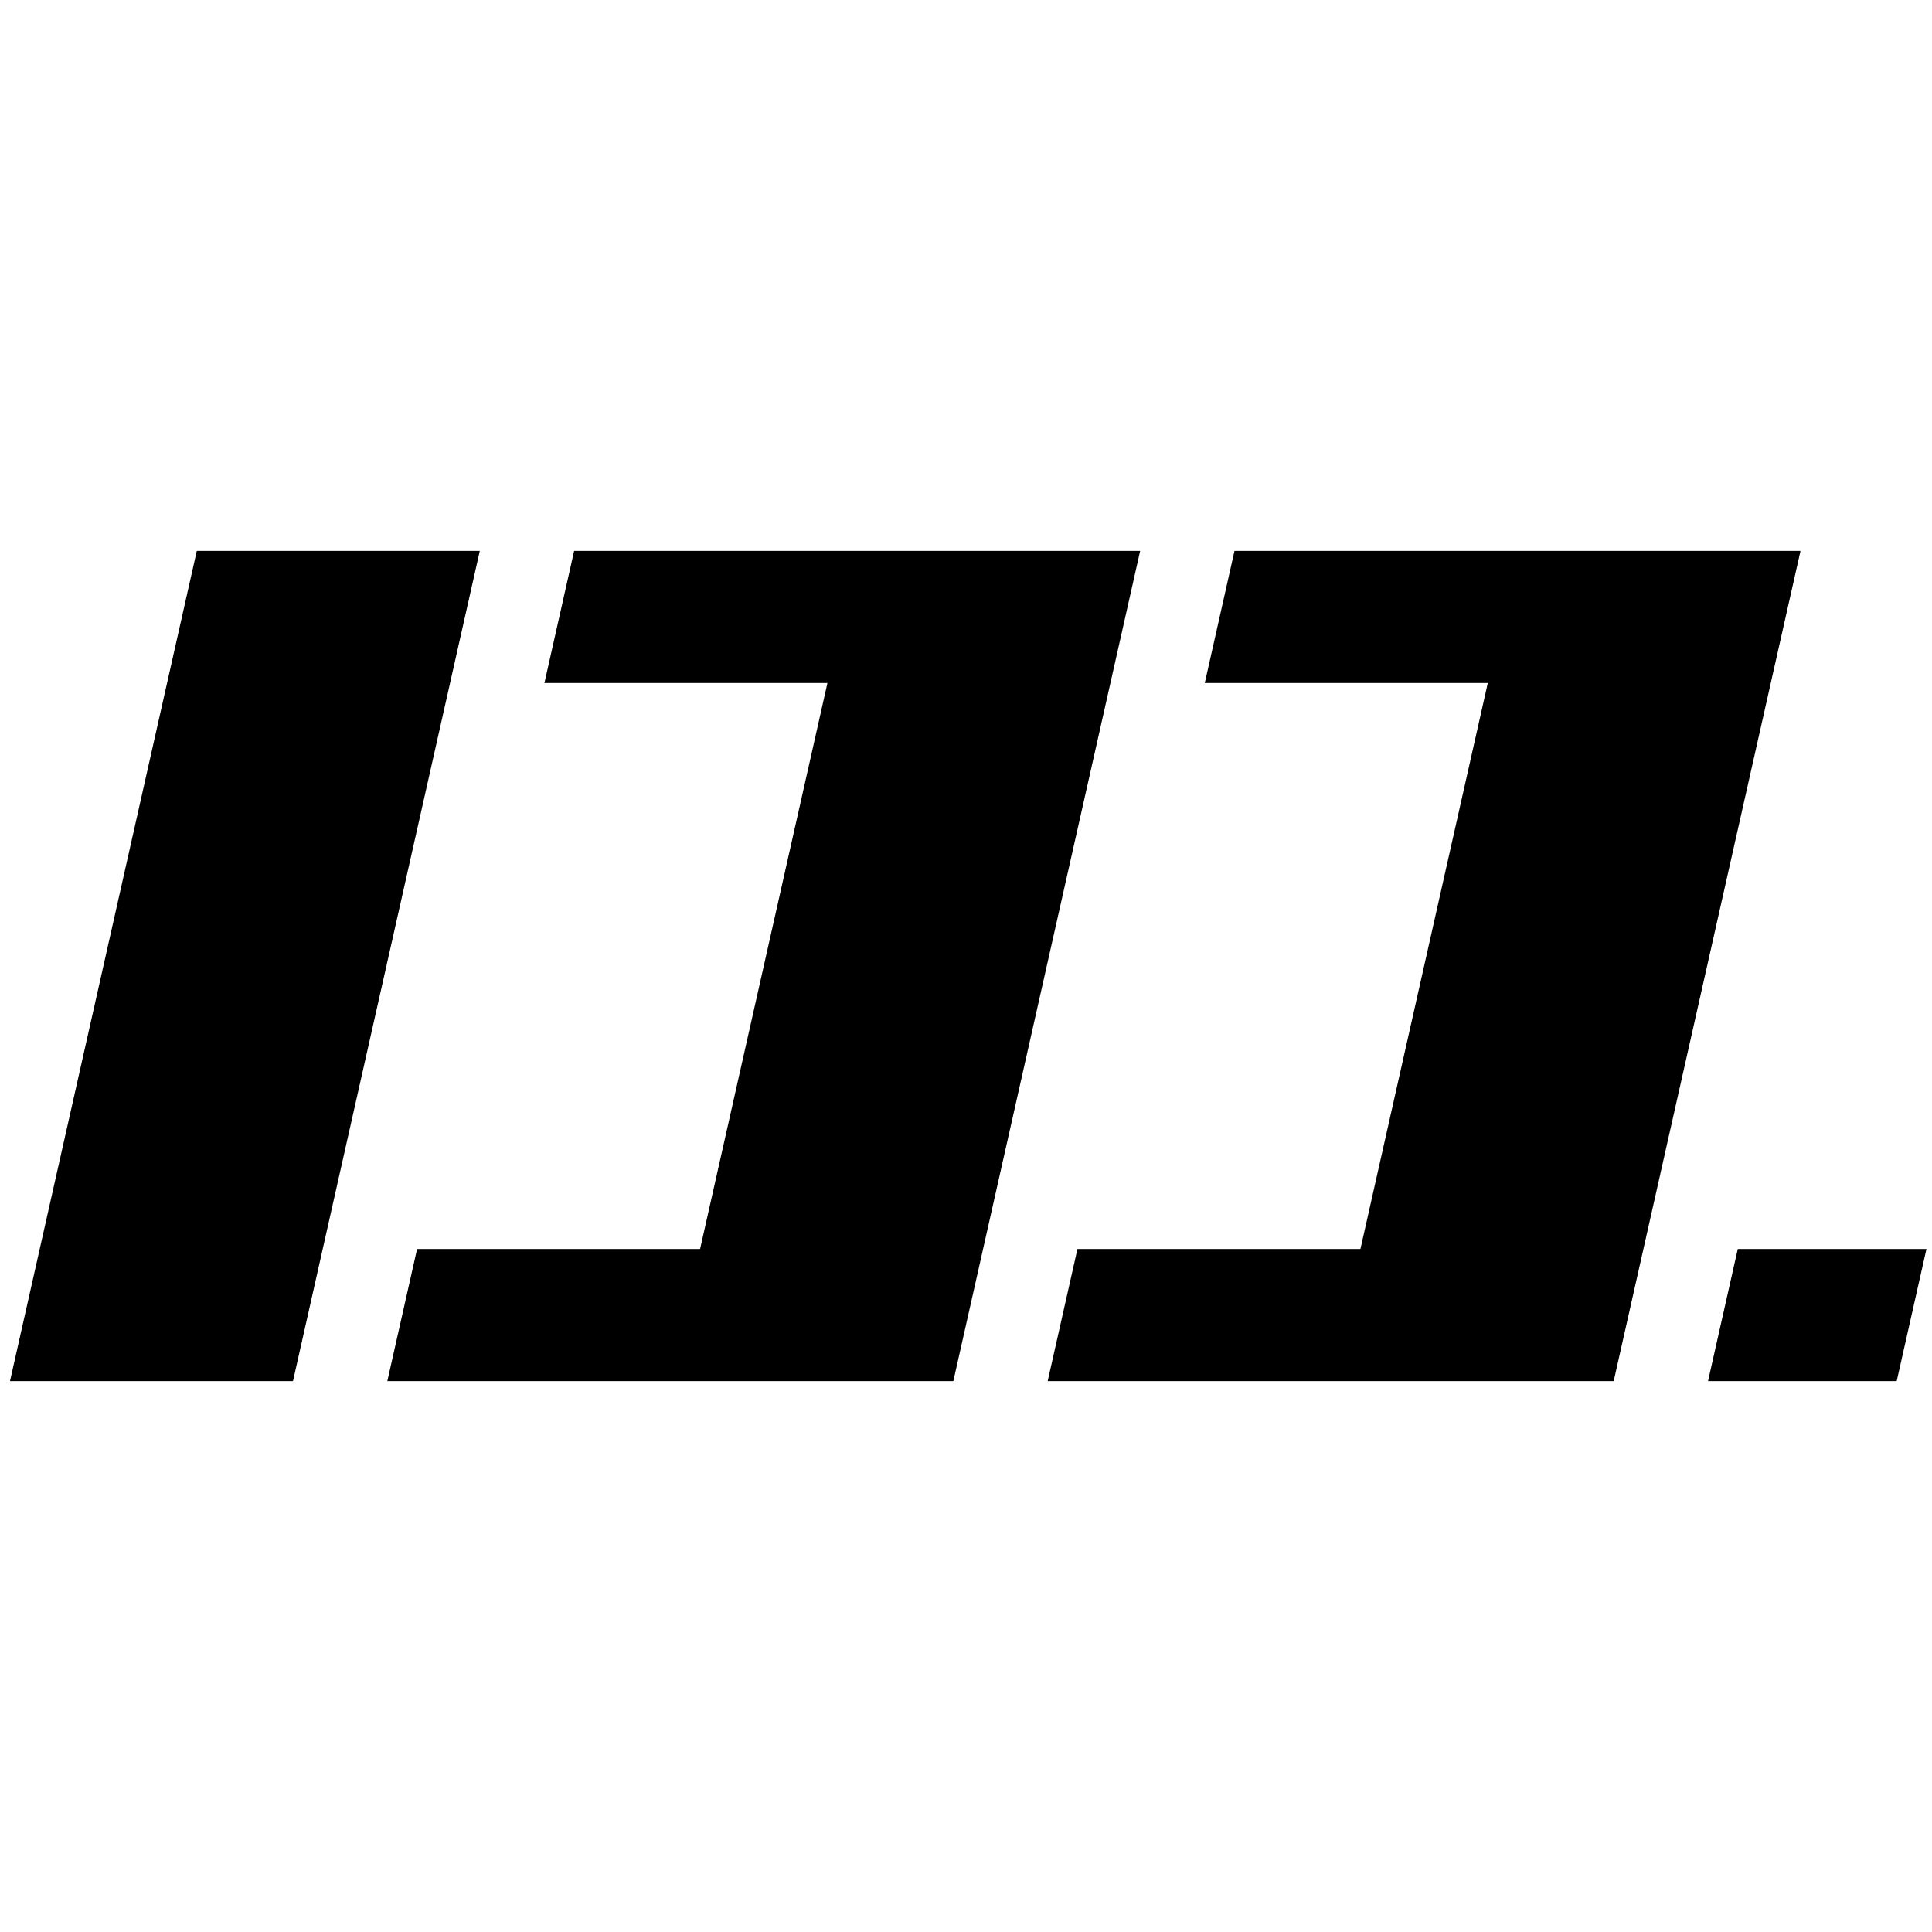 <?xml version="1.0" encoding="UTF-8" standalone="no"?>
<svg version="1.1" xmlns="http://www.w3.org/2000/svg" xmlns:xlink="http://www.w3.org/1999/xlink" viewBox="0 0 512 512" width="512" height="512">
<path d="M52.15 146L127.15 146L77.65 366L2.65 366L52.15 146Z M152.15 146L302.15 146L252.65 366L102.65 366L110.53 331L185.53 331L219.28 181L144.28 181L152.15 146Z M327.15 146L477.15 146L427.65 366L277.65 366L285.53 331L360.53 331L394.28 181L319.28 181L327.15 146Z M460.53 331L510.53 331L502.65 366L452.65 366L460.53 331Z"></path>
</svg>